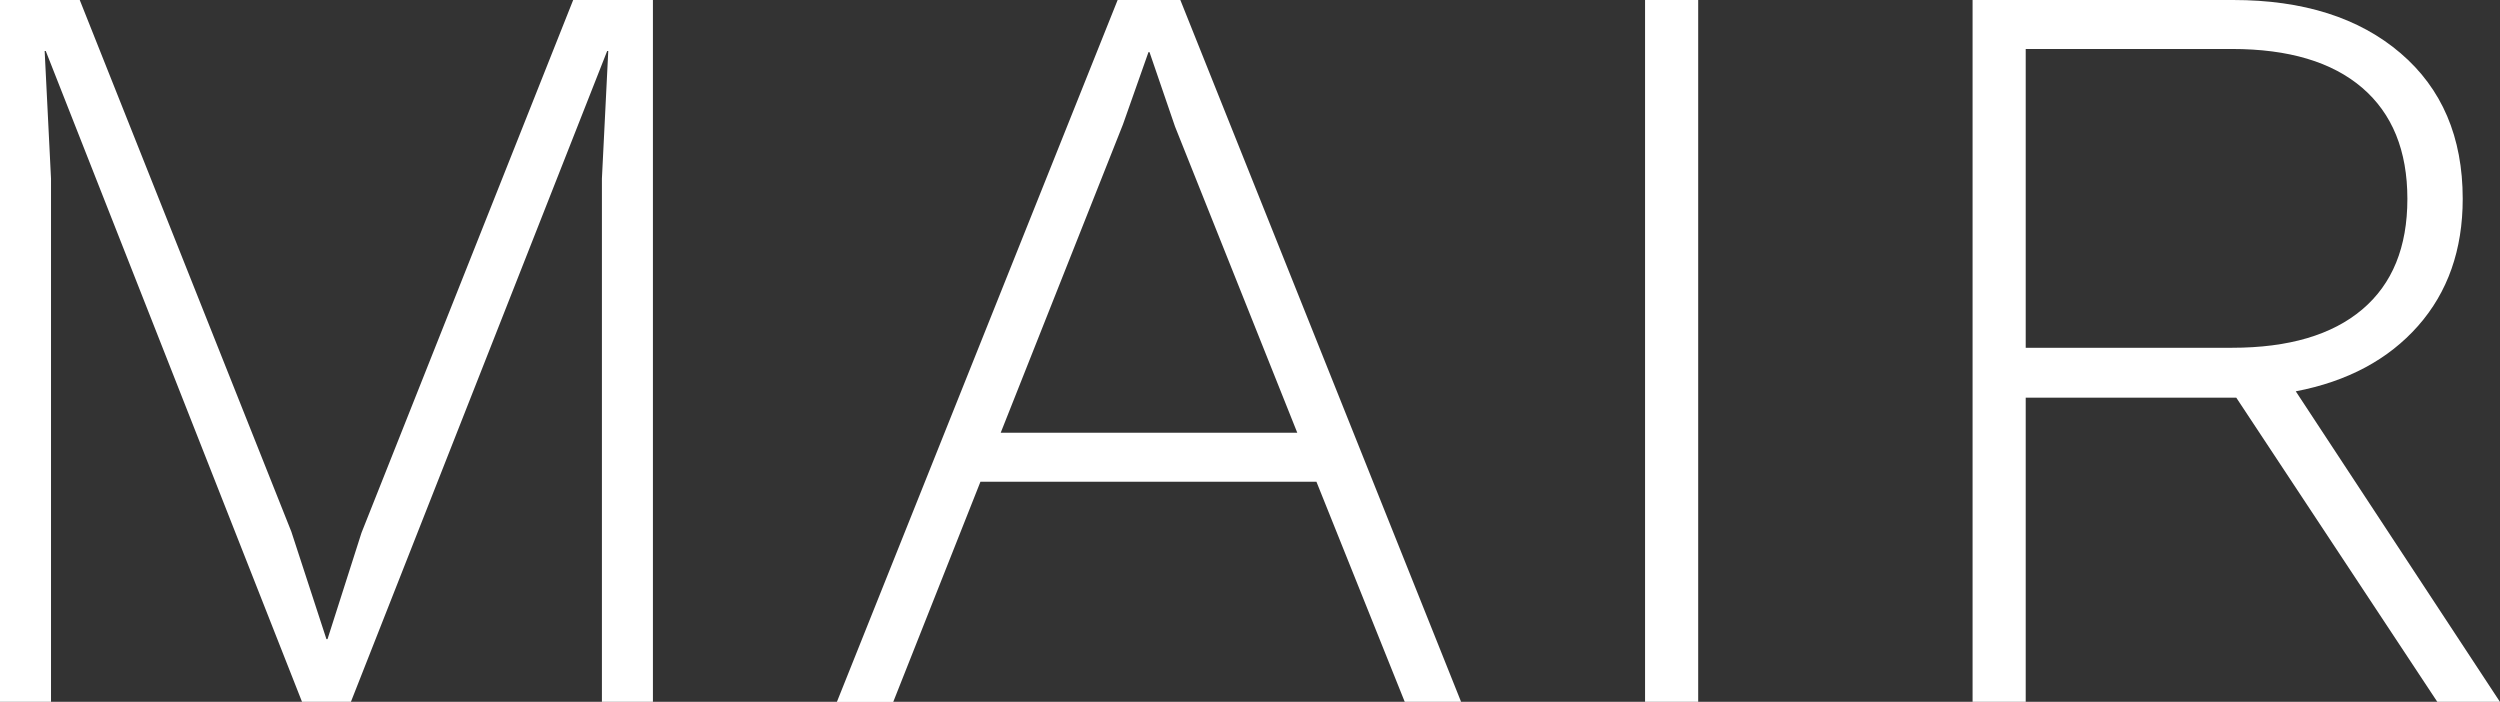 <?xml version="1.0" encoding="utf-8"?>
<!-- Generator: Adobe Illustrator 23.0.3, SVG Export Plug-In . SVG Version: 6.00 Build 0)  -->
<svg version="1.1" id="Layer_1" xmlns="http://www.w3.org/2000/svg" xmlns:xlink="http://www.w3.org/1999/xlink" x="0px" y="0px"
	 viewBox="0 0 295.02 82.82" style="enable-background:new 0 0 295.02 82.82;" xml:space="preserve">
<rect x="0" y="0" width="295.02" height="82.82" fill="#333333" stroke="none"/>
<style type="text/css">
	.st0{fill:#FFFFFF;}
</style>
<path class="st0" d="M77.05,82.82h-6.02V21.08l0.75-15.06h-0.13l-30.24,76.8h-5.77L5.4,6.02H5.27l0.75,15.06v61.74H0V0h9.41
	l24.97,62.74l4.14,12.68h0.13l4.01-12.55L67.64,0h9.41V82.82z"/>
<path class="st0" d="M155.35,56.85H115.7l-10.29,25.98h-6.65L131.89,0h7.4l33.13,82.82h-6.65L155.35,56.85z M153.09,51.07
	l-14.43-36.14l-3.01-8.78h-0.12l-3.01,8.53l-14.43,36.39H153.09z"/>
<path class="st0" d="M200.4,82.82h-6.27V0h6.27V82.82z"/>
<path class="st0" d="M287.62,82.82L263.9,46.93h-0.38h-24.47v35.89h-6.27V0h30.74c8.28,0,14.87,2.09,19.76,6.27
	c4.89,4.18,7.34,9.91,7.34,17.19c0,6.02-1.76,11.02-5.27,15c-3.51,3.97-8.33,6.55-14.43,7.72l24.09,36.64H287.62z M239.05,41.04
	h24.34c6.69,0,11.81-1.51,15.37-4.52c3.56-3.01,5.33-7.36,5.33-13.05c0-5.69-1.78-10.06-5.33-13.11c-3.56-3.05-8.68-4.58-15.37-4.58
	h-24.34V41.04z"/>
</svg>
